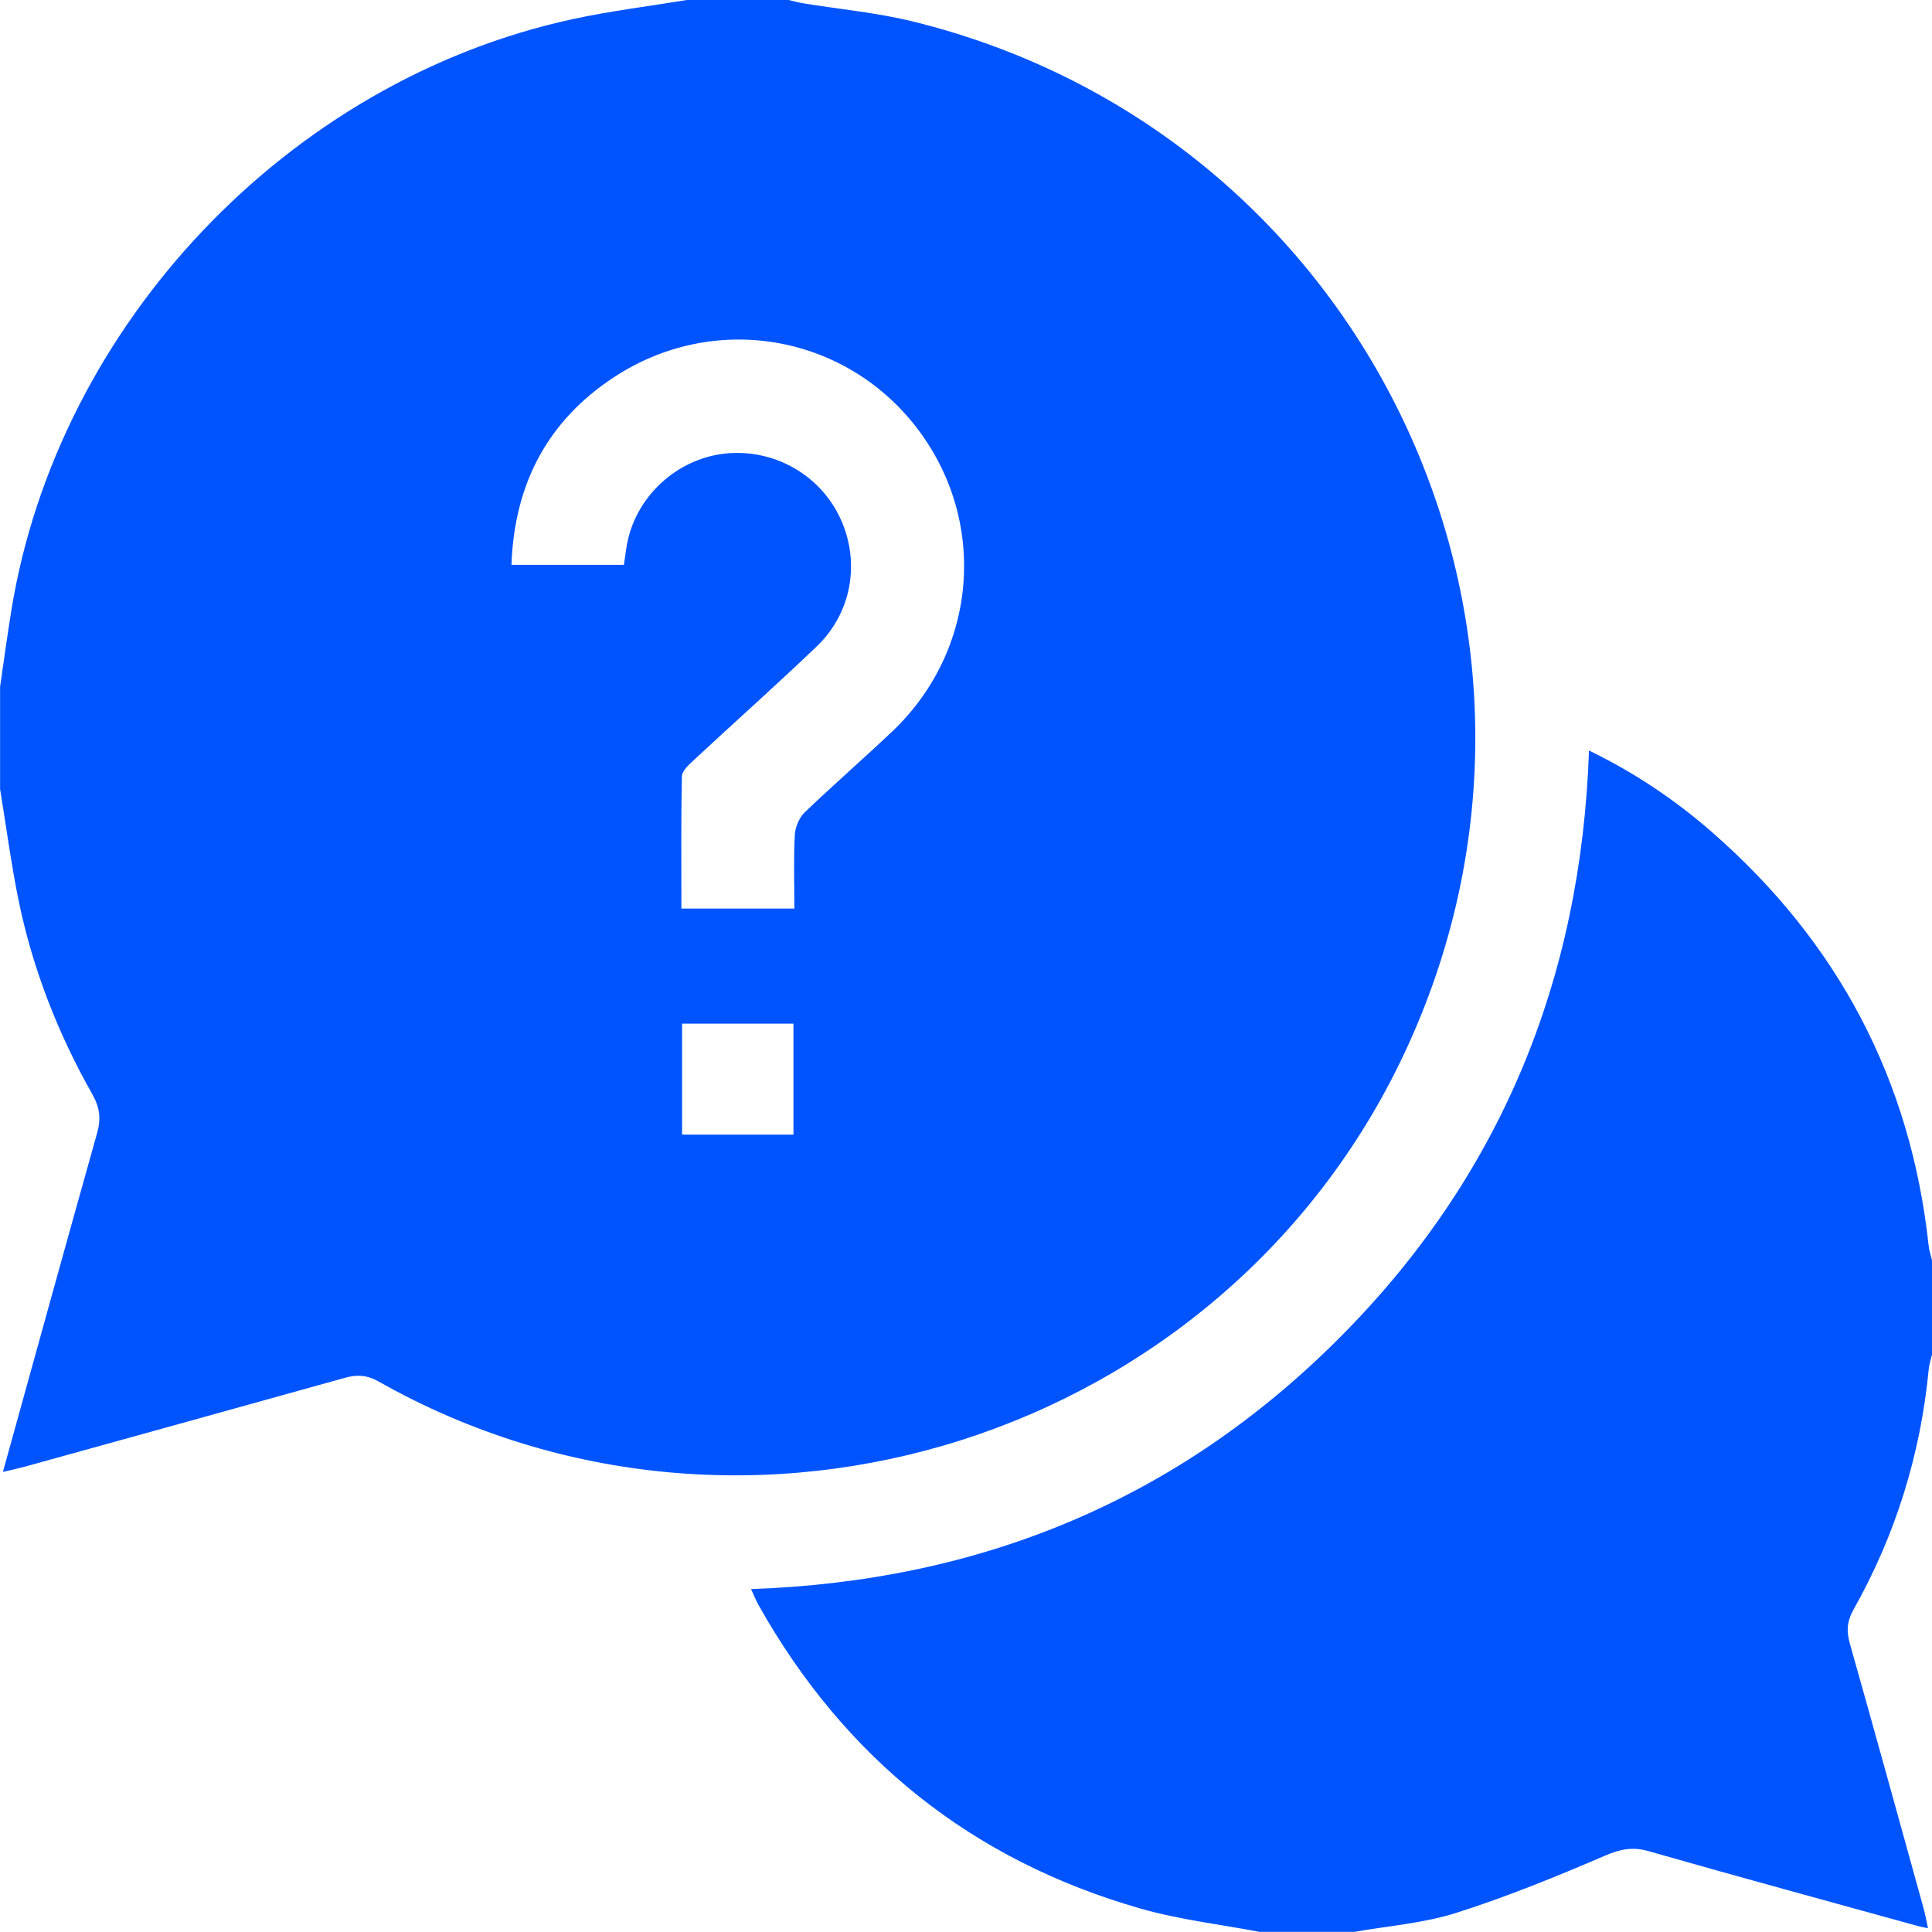 <svg width="26" height="26" viewBox="0 0 26 26" fill="none" xmlns="http://www.w3.org/2000/svg">
<path d="M0.001 10.613C0.001 10.156 0.001 9.699 0.001 9.242C0.051 8.901 0.097 8.559 0.152 8.219C0.775 4.369 3.882 1.088 7.7 0.259C8.209 0.148 8.728 0.085 9.243 6.10352e-05C9.7 6.10352e-05 10.157 6.10352e-05 10.614 6.10352e-05C10.678 0.015 10.742 0.034 10.808 0.044C11.299 0.125 11.799 0.17 12.281 0.288C18.401 1.791 21.582 8.495 18.89 14.195C16.453 19.355 10.052 21.397 5.094 18.591C4.939 18.504 4.805 18.496 4.642 18.542C3.21 18.942 1.777 19.338 0.344 19.735C0.253 19.76 0.16 19.78 0.039 19.809C0.469 18.258 0.884 16.752 1.307 15.248C1.361 15.056 1.343 14.905 1.243 14.727C0.778 13.905 0.437 13.033 0.248 12.107C0.148 11.613 0.082 11.111 0 10.613H0.001ZM10.69 12.226C10.69 11.876 10.679 11.555 10.696 11.235C10.702 11.131 10.755 11.005 10.829 10.933C11.213 10.564 11.616 10.214 12.003 9.848C13.169 8.744 13.3 6.983 12.316 5.73C11.341 4.49 9.599 4.198 8.263 5.076C7.367 5.664 6.921 6.516 6.883 7.602H8.396C8.408 7.521 8.418 7.455 8.427 7.389C8.525 6.685 9.137 6.129 9.848 6.097C10.478 6.068 11.059 6.422 11.316 6.992C11.577 7.571 11.462 8.248 10.992 8.698C10.449 9.219 9.885 9.719 9.334 10.232C9.269 10.292 9.179 10.373 9.177 10.447C9.164 11.036 9.17 11.625 9.17 12.227H10.69L10.69 12.226ZM9.179 13.776V15.269H10.678V13.776H9.179Z" fill="#0054FF"/>
<path d="M16.961 26C16.424 25.898 15.874 25.835 15.35 25.685C13.079 25.035 11.369 23.663 10.21 21.604C10.174 21.54 10.148 21.471 10.107 21.385C13.193 21.279 15.845 20.186 18.015 18.015C20.186 15.844 21.278 13.191 21.384 10.1C22.002 10.401 22.545 10.766 23.041 11.2C24.732 12.677 25.714 14.528 25.955 16.765C25.962 16.831 25.985 16.895 26 16.96V18.23C25.985 18.295 25.962 18.36 25.956 18.425C25.846 19.576 25.509 20.657 24.943 21.663C24.856 21.817 24.847 21.95 24.893 22.113C25.228 23.299 25.556 24.486 25.884 25.672C25.908 25.757 25.923 25.844 25.946 25.949C25.883 25.936 25.85 25.93 25.819 25.922C24.608 25.587 23.394 25.258 22.186 24.912C21.966 24.849 21.801 24.886 21.594 24.975C20.938 25.257 20.273 25.528 19.593 25.744C19.156 25.882 18.686 25.917 18.23 25.998H16.96L16.961 26Z" fill="#0054FF"/>
</svg>
